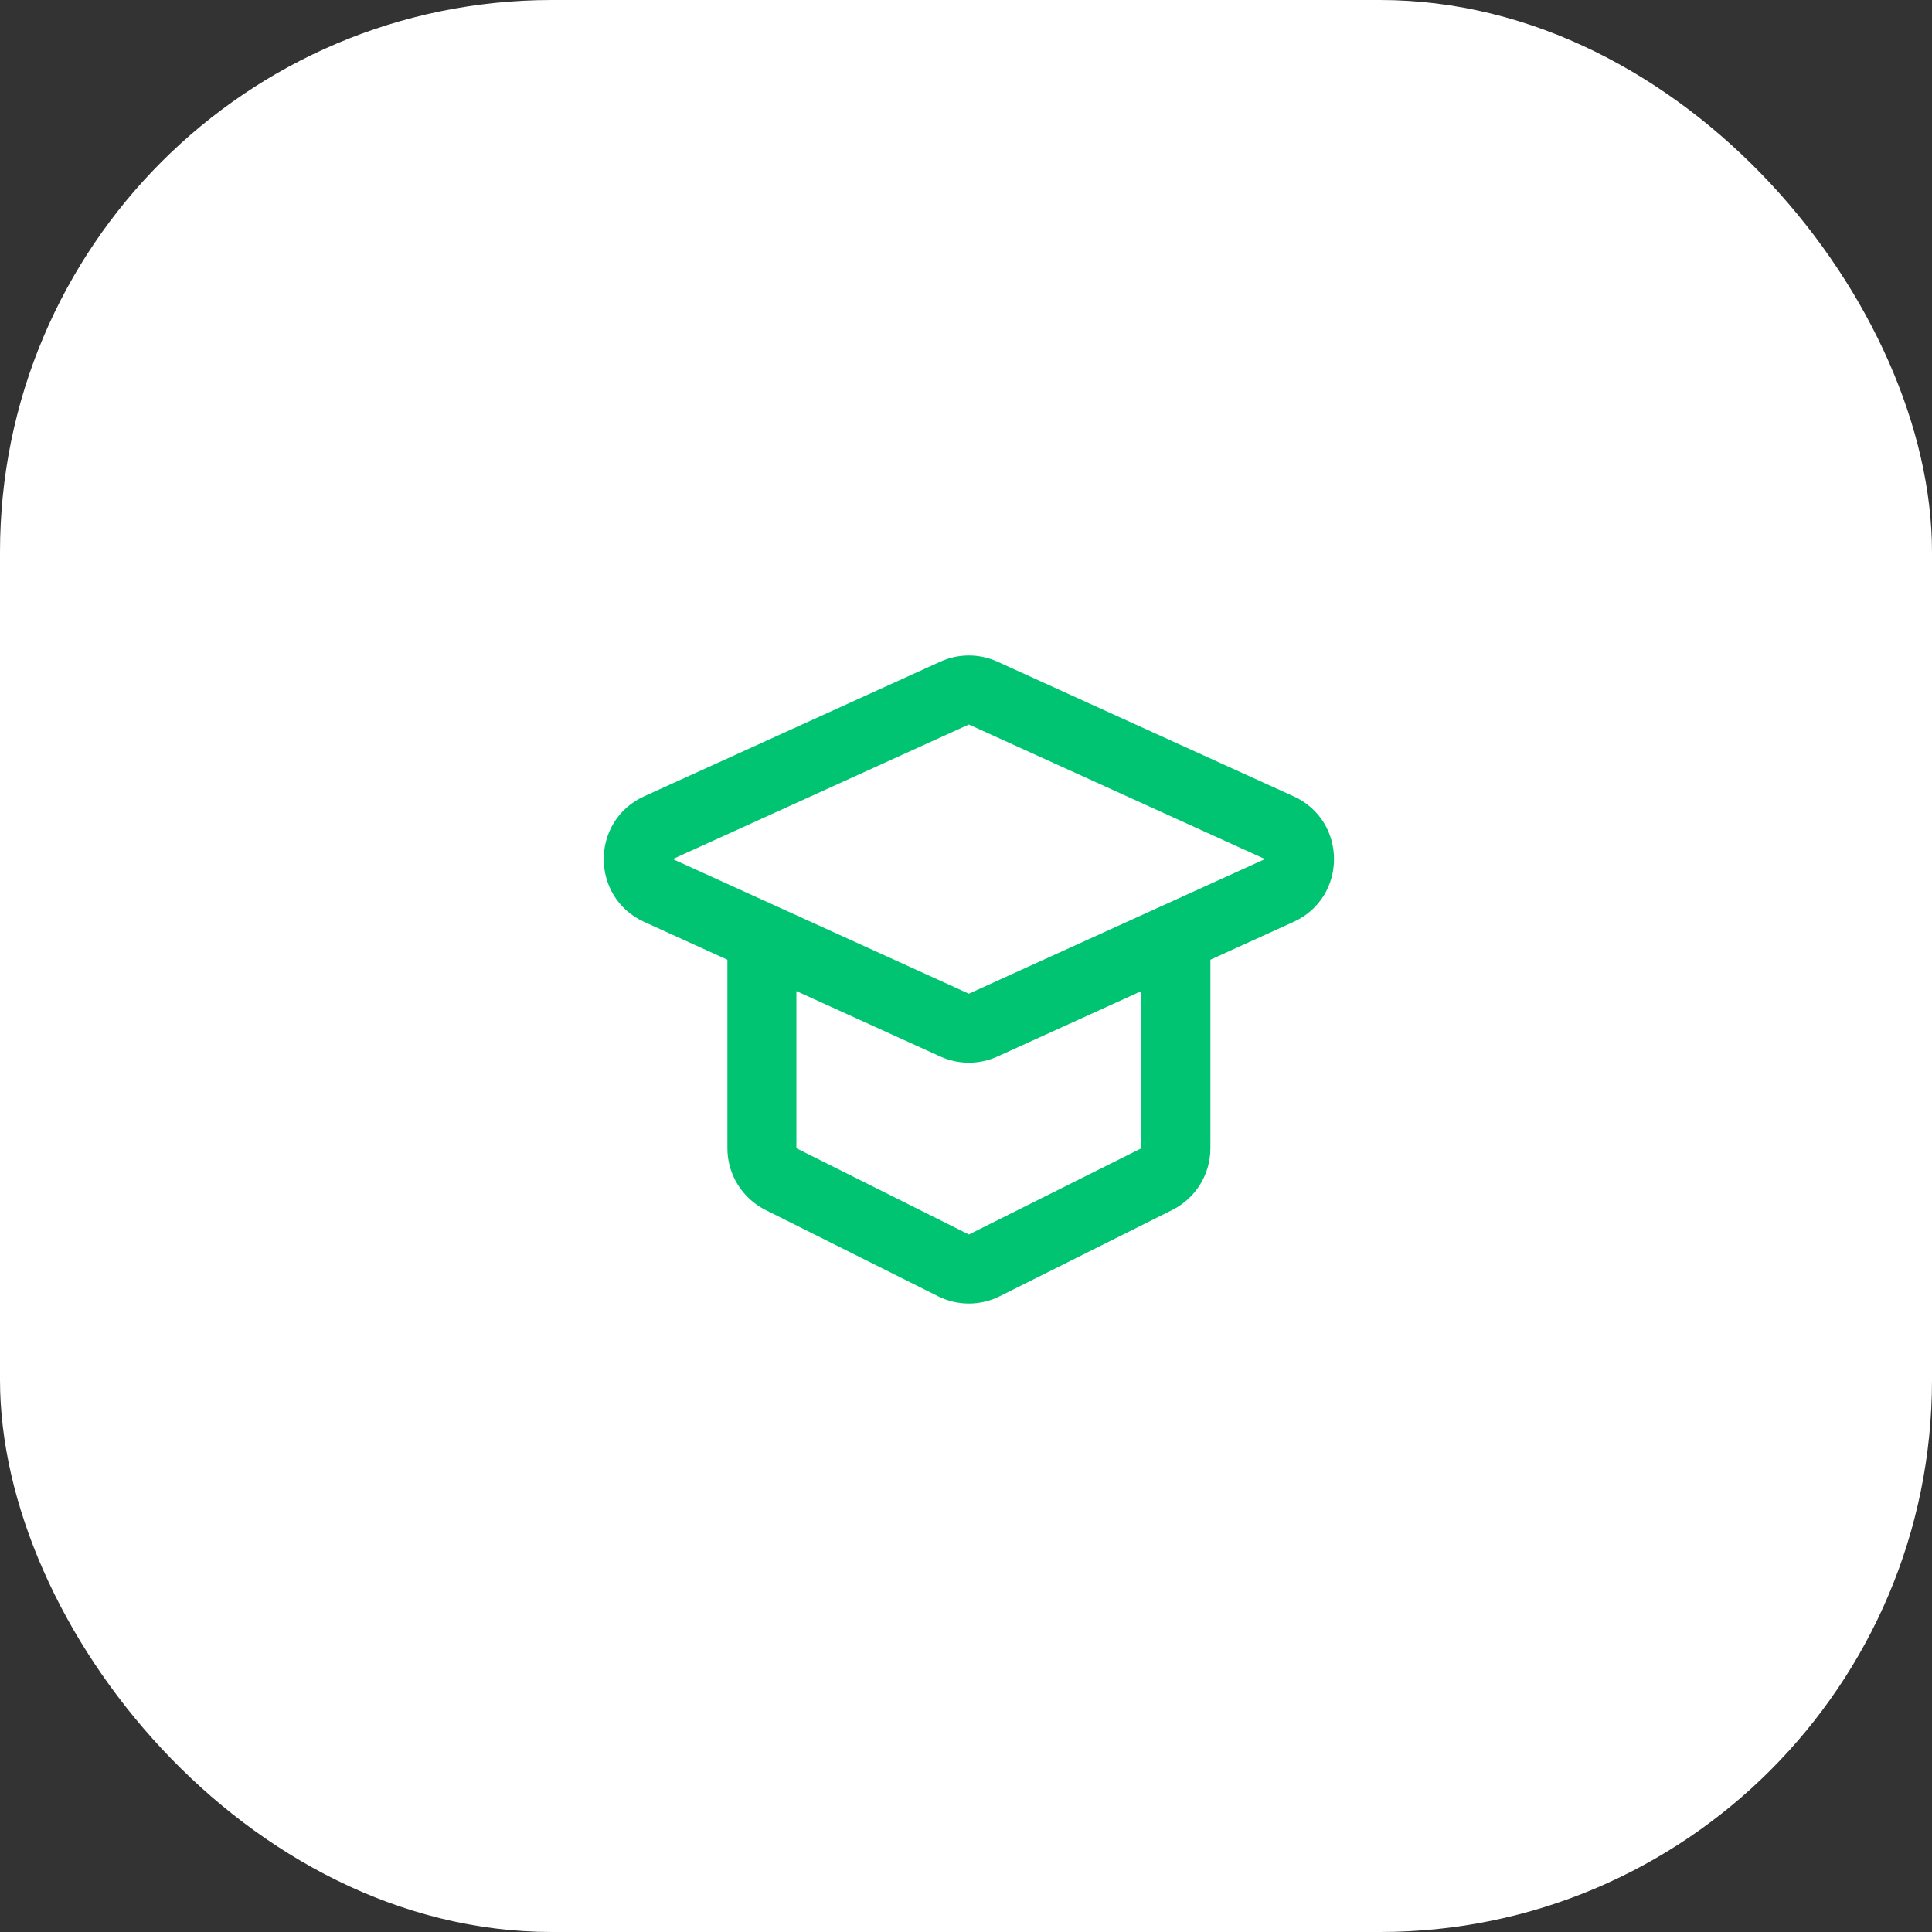<svg width="56" height="56" viewBox="0 0 56 56" fill="none" xmlns="http://www.w3.org/2000/svg">
                                        <rect x="0" y="0" width="56" height="56" fill="#333333" stroke="none"/>
                                        <rect width="56" height="56" rx="16" fill="white"></rect>
                                        <path fill-rule="evenodd" clip-rule="evenodd" d="M28.911 19.179C28.385 18.94 27.782 18.94 27.256 19.179L18.672 23.081C17.109 23.791 17.109 26.012 18.672 26.722L21.084 27.818V33.283C21.084 34.041 21.512 34.733 22.189 35.072L27.189 37.572C27.752 37.854 28.415 37.854 28.978 37.572L33.978 35.072C34.656 34.733 35.084 34.041 35.084 33.283V27.818L37.494 26.722C39.058 26.012 39.058 23.791 37.494 23.081L28.911 19.179ZM33.084 28.727L28.911 30.624C28.385 30.863 27.782 30.863 27.256 30.624L23.084 28.727V33.283L28.084 35.783L33.084 33.283V28.727ZM19.5 24.901L28.083 21L36.667 24.901L28.083 28.803L19.5 24.901Z" fill="#00C471"></path>
                                    </svg>